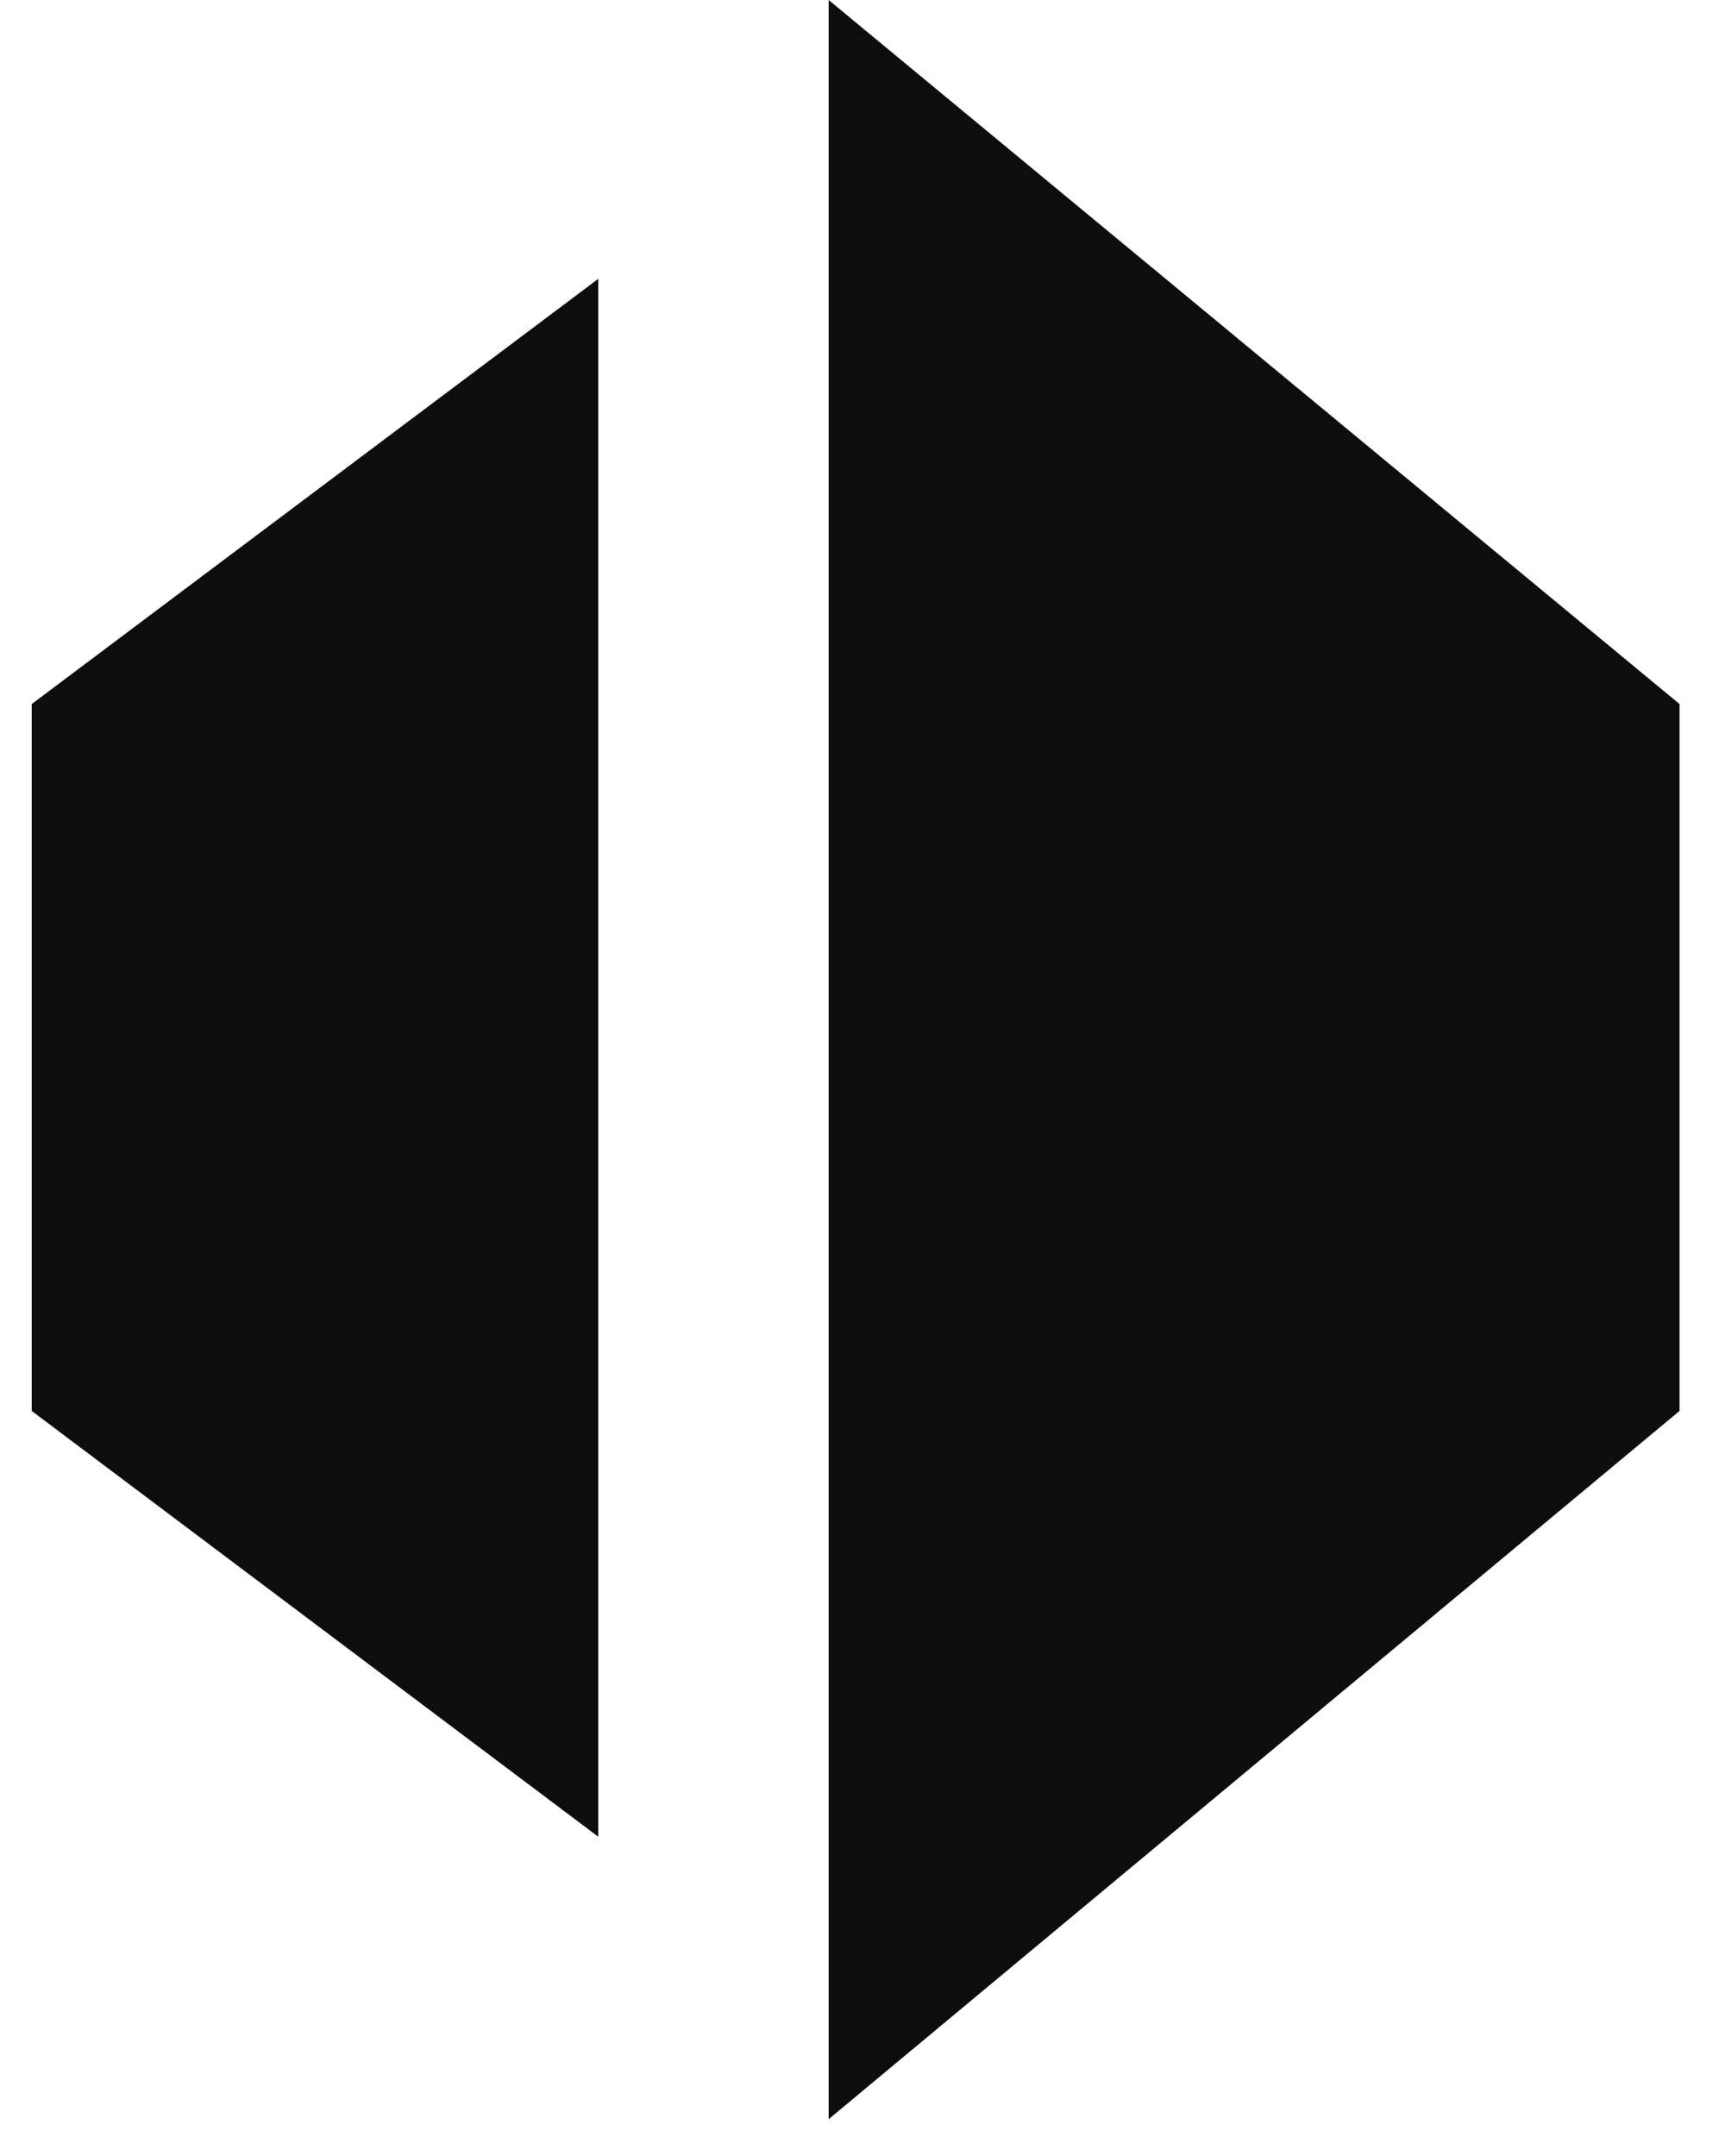 <svg width="40" height="50" viewBox="0 0 40 50" fill="none" xmlns="http://www.w3.org/2000/svg">
<path d="M38.946 16.328L19.215 0V49.146L38.946 32.721V16.328Z" fill="#0D0D0D"/>
<path d="M0.735 32.721L13.872 42.595V6.467L0.735 16.328V32.721Z" fill="#0D0D0D"/>
</svg>
